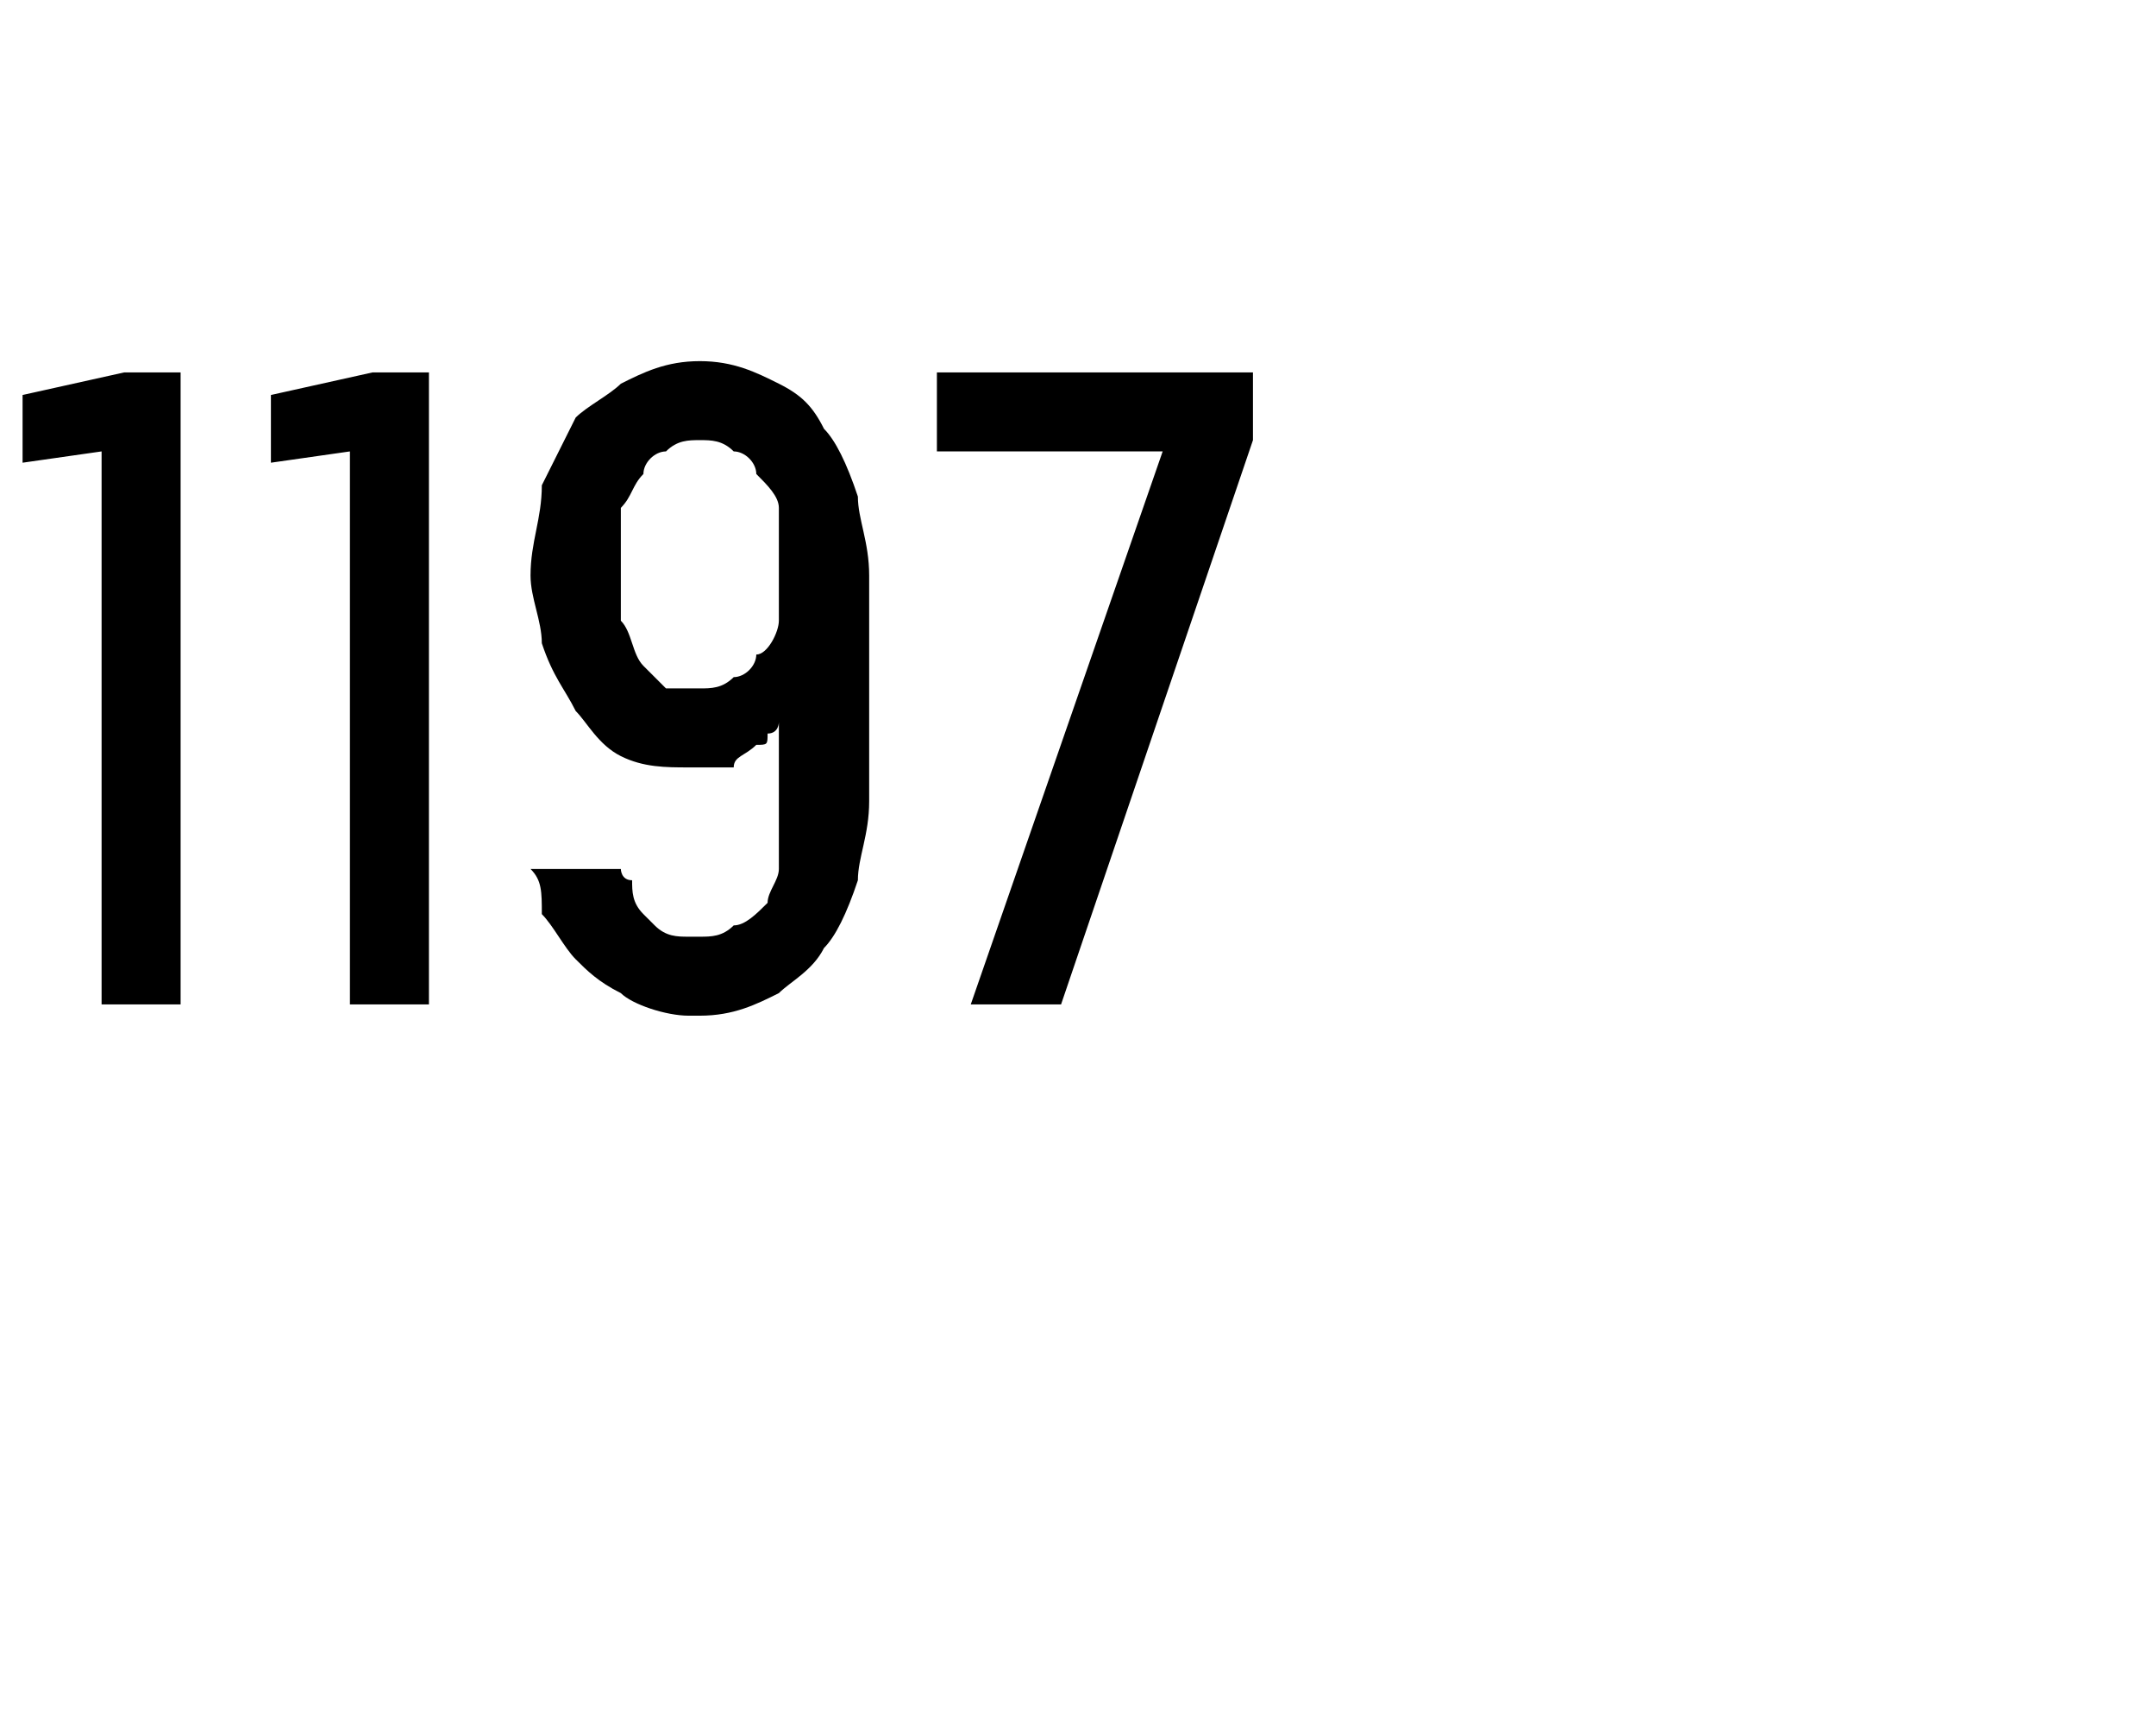<?xml version="1.0" standalone="no"?>
<!DOCTYPE svg PUBLIC "-//W3C//DTD SVG 1.1//EN" "http://www.w3.org/Graphics/SVG/1.1/DTD/svg11.dtd">
<svg xmlns="http://www.w3.org/2000/svg" version="1.1" width="19.1px" height="15.3px" viewBox="0 -3 19.1 15.3" style="top:-3px">
  <desc>1197</desc>
  <defs/>
  <g id="Polygon377356">
    <path d="M 0.9 5.9 L 1.6 5.9 L 1.6 0.3 L 1.1 0.3 L 0.2 0.5 L 0.2 1.1 L 0.9 1 L 0.9 5.9 Z M 3.1 5.9 L 3.8 5.9 L 3.8 0.3 L 3.3 0.3 L 2.4 0.5 L 2.4 1.1 L 3.1 1 L 3.1 5.9 Z M 6.1 6 C 6.1 6 6.2 6 6.2 6 C 6.5 6 6.7 5.9 6.9 5.8 C 7 5.7 7.2 5.6 7.3 5.4 C 7.4 5.3 7.5 5.1 7.6 4.8 C 7.6 4.6 7.7 4.4 7.7 4.1 C 7.7 4.1 7.7 2.1 7.7 2.1 C 7.7 1.8 7.6 1.6 7.6 1.4 C 7.5 1.1 7.4 0.9 7.3 0.8 C 7.2 0.6 7.1 0.5 6.9 0.4 C 6.7 0.3 6.5 0.2 6.2 0.2 C 6.2 0.2 6.2 0.2 6.2 0.2 C 5.9 0.2 5.7 0.3 5.5 0.4 C 5.4 0.5 5.2 0.6 5.1 0.7 C 5 0.9 4.9 1.1 4.8 1.3 C 4.8 1.6 4.7 1.8 4.7 2.1 C 4.7 2.3 4.8 2.5 4.8 2.7 C 4.9 3 5 3.1 5.1 3.3 C 5.2 3.4 5.3 3.6 5.5 3.7 C 5.7 3.8 5.9 3.8 6.1 3.8 C 6.1 3.8 6.1 3.8 6.1 3.8 C 6.3 3.8 6.4 3.8 6.5 3.8 C 6.5 3.7 6.6 3.7 6.7 3.6 C 6.8 3.6 6.8 3.6 6.8 3.5 C 6.9 3.5 6.9 3.4 6.9 3.4 C 6.9 3.4 6.9 4.2 6.9 4.2 C 6.9 4.4 6.9 4.5 6.9 4.7 C 6.9 4.8 6.8 4.9 6.8 5 C 6.7 5.1 6.6 5.2 6.5 5.2 C 6.4 5.3 6.3 5.3 6.2 5.3 C 6.2 5.3 6.1 5.3 6.1 5.3 C 6 5.3 5.9 5.3 5.8 5.2 C 5.8 5.2 5.7 5.1 5.7 5.1 C 5.6 5 5.6 4.9 5.6 4.8 C 5.5 4.8 5.5 4.7 5.5 4.7 C 5.5 4.7 4.7 4.7 4.7 4.7 C 4.8 4.8 4.8 4.9 4.8 5.1 C 4.9 5.2 5 5.4 5.1 5.5 C 5.2 5.6 5.3 5.7 5.5 5.8 C 5.6 5.9 5.9 6 6.1 6 Z M 6.2 3.1 C 6.2 3.1 6.2 3.1 6.2 3.1 C 6.1 3.1 6 3.1 5.9 3.1 C 5.8 3 5.7 2.9 5.7 2.9 C 5.6 2.8 5.6 2.6 5.5 2.5 C 5.5 2.4 5.5 2.2 5.5 2 C 5.5 1.8 5.5 1.6 5.5 1.5 C 5.6 1.4 5.6 1.3 5.7 1.2 C 5.7 1.1 5.8 1 5.9 1 C 6 0.9 6.1 0.9 6.2 0.9 C 6.2 0.9 6.2 0.9 6.2 0.9 C 6.3 0.9 6.4 0.9 6.5 1 C 6.6 1 6.7 1.1 6.7 1.2 C 6.8 1.3 6.9 1.4 6.9 1.5 C 6.9 1.7 6.9 1.8 6.9 2 C 6.9 2.2 6.9 2.4 6.9 2.5 C 6.9 2.6 6.8 2.8 6.7 2.8 C 6.7 2.9 6.6 3 6.5 3 C 6.4 3.1 6.3 3.1 6.2 3.1 Z M 8.6 5.9 L 9.4 5.9 L 11.1 0.9 L 11.1 0.3 L 8.3 0.3 L 8.3 1 L 10.3 1 L 8.6 5.9 Z " stroke="none" fill="#000"/>
  </g>
</svg>